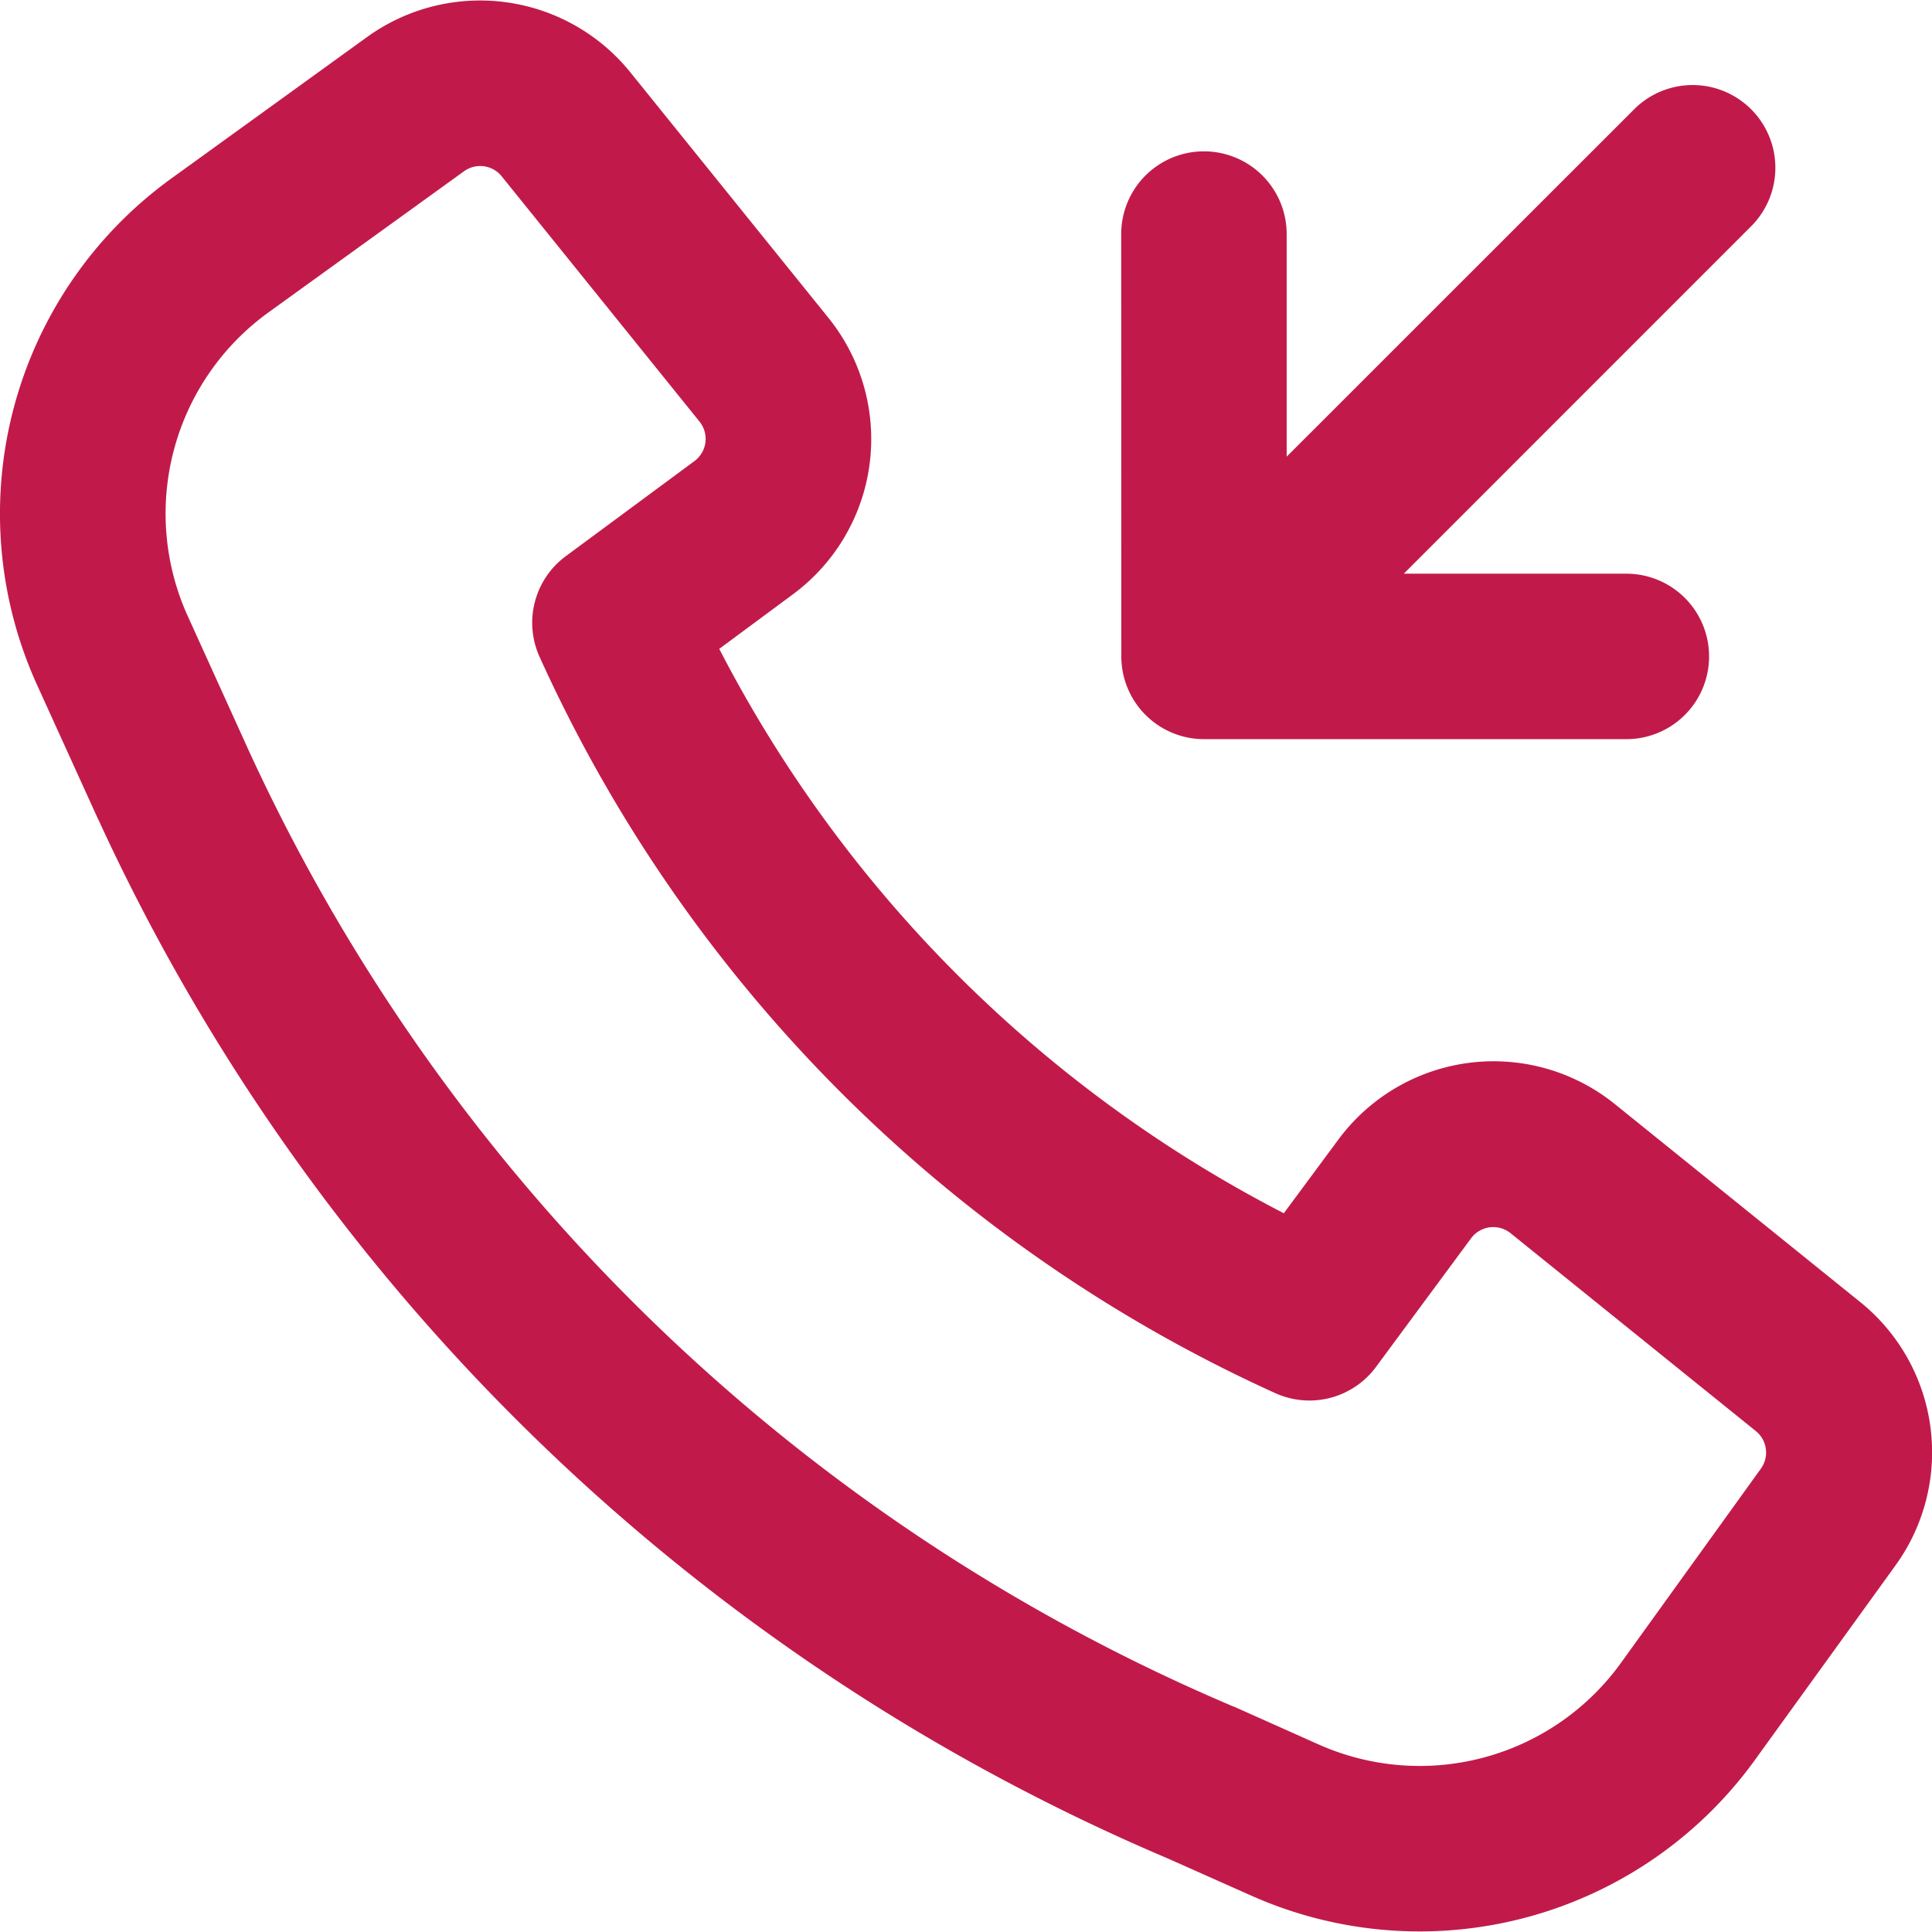 <svg xmlns="http://www.w3.org/2000/svg" xmlns:svgjs="http://svgjs.com/svgjs" xmlns:xlink="http://www.w3.org/1999/xlink" width="288" height="288"><svg xmlns="http://www.w3.org/2000/svg" width="288" height="288" viewBox="0 0 34.468 34.448"><path fill="#c11a4a" fill-rule="evenodd" d="M5.34,17.669A36.832,36.832,0,0,0,24.416,36.2l1.491.664a7.38,7.38,0,0,0,8.985-2.419L37.4,30.974a3.444,3.444,0,0,0-.629-4.7l-4.378-3.532a3.444,3.444,0,0,0-4.929.63l-.976,1.318A23.4,23.4,0,0,1,16.416,14.621l1.318-.976a3.444,3.444,0,0,0,.63-4.929L14.831,4.337a3.444,3.444,0,0,0-4.7-.63L6.645,6.226a7.38,7.38,0,0,0-2.4,9.038l1.091,2.4ZM25.581,33.487A33.88,33.88,0,0,1,8.024,16.44v0l-1.089-2.4A4.428,4.428,0,0,1,8.373,8.619L11.863,6.1a.492.492,0,0,1,.671.09l3.532,4.379a.492.492,0,0,1-.09.7l-2.3,1.7a1.476,1.476,0,0,0-.466,1.794A26.345,26.345,0,0,0,26.337,27.9a1.476,1.476,0,0,0,1.794-.466l1.7-2.3a.492.492,0,0,1,.7-.09l4.378,3.532a.492.492,0,0,1,.09.671L32.5,32.716a4.427,4.427,0,0,1-5.391,1.451l-1.5-.67Z" class="colora553eb svgShape" data-name="Path 697" transform="translate(-3.584 -3.055)"/><path fill="#c11a4a" d="M13.75,14.023A1.476,1.476,0,0,0,15.226,15.5H22.76a1.476,1.476,0,1,0,0-2.952H18.789L25.006,6.33a1.476,1.476,0,0,0-2.087-2.087L16.7,10.46V6.489a1.476,1.476,0,0,0-2.952,0Z" class="colora553eb svgShape" data-name="Path 698" transform="translate(6.255 -2.323)"/></svg></svg>